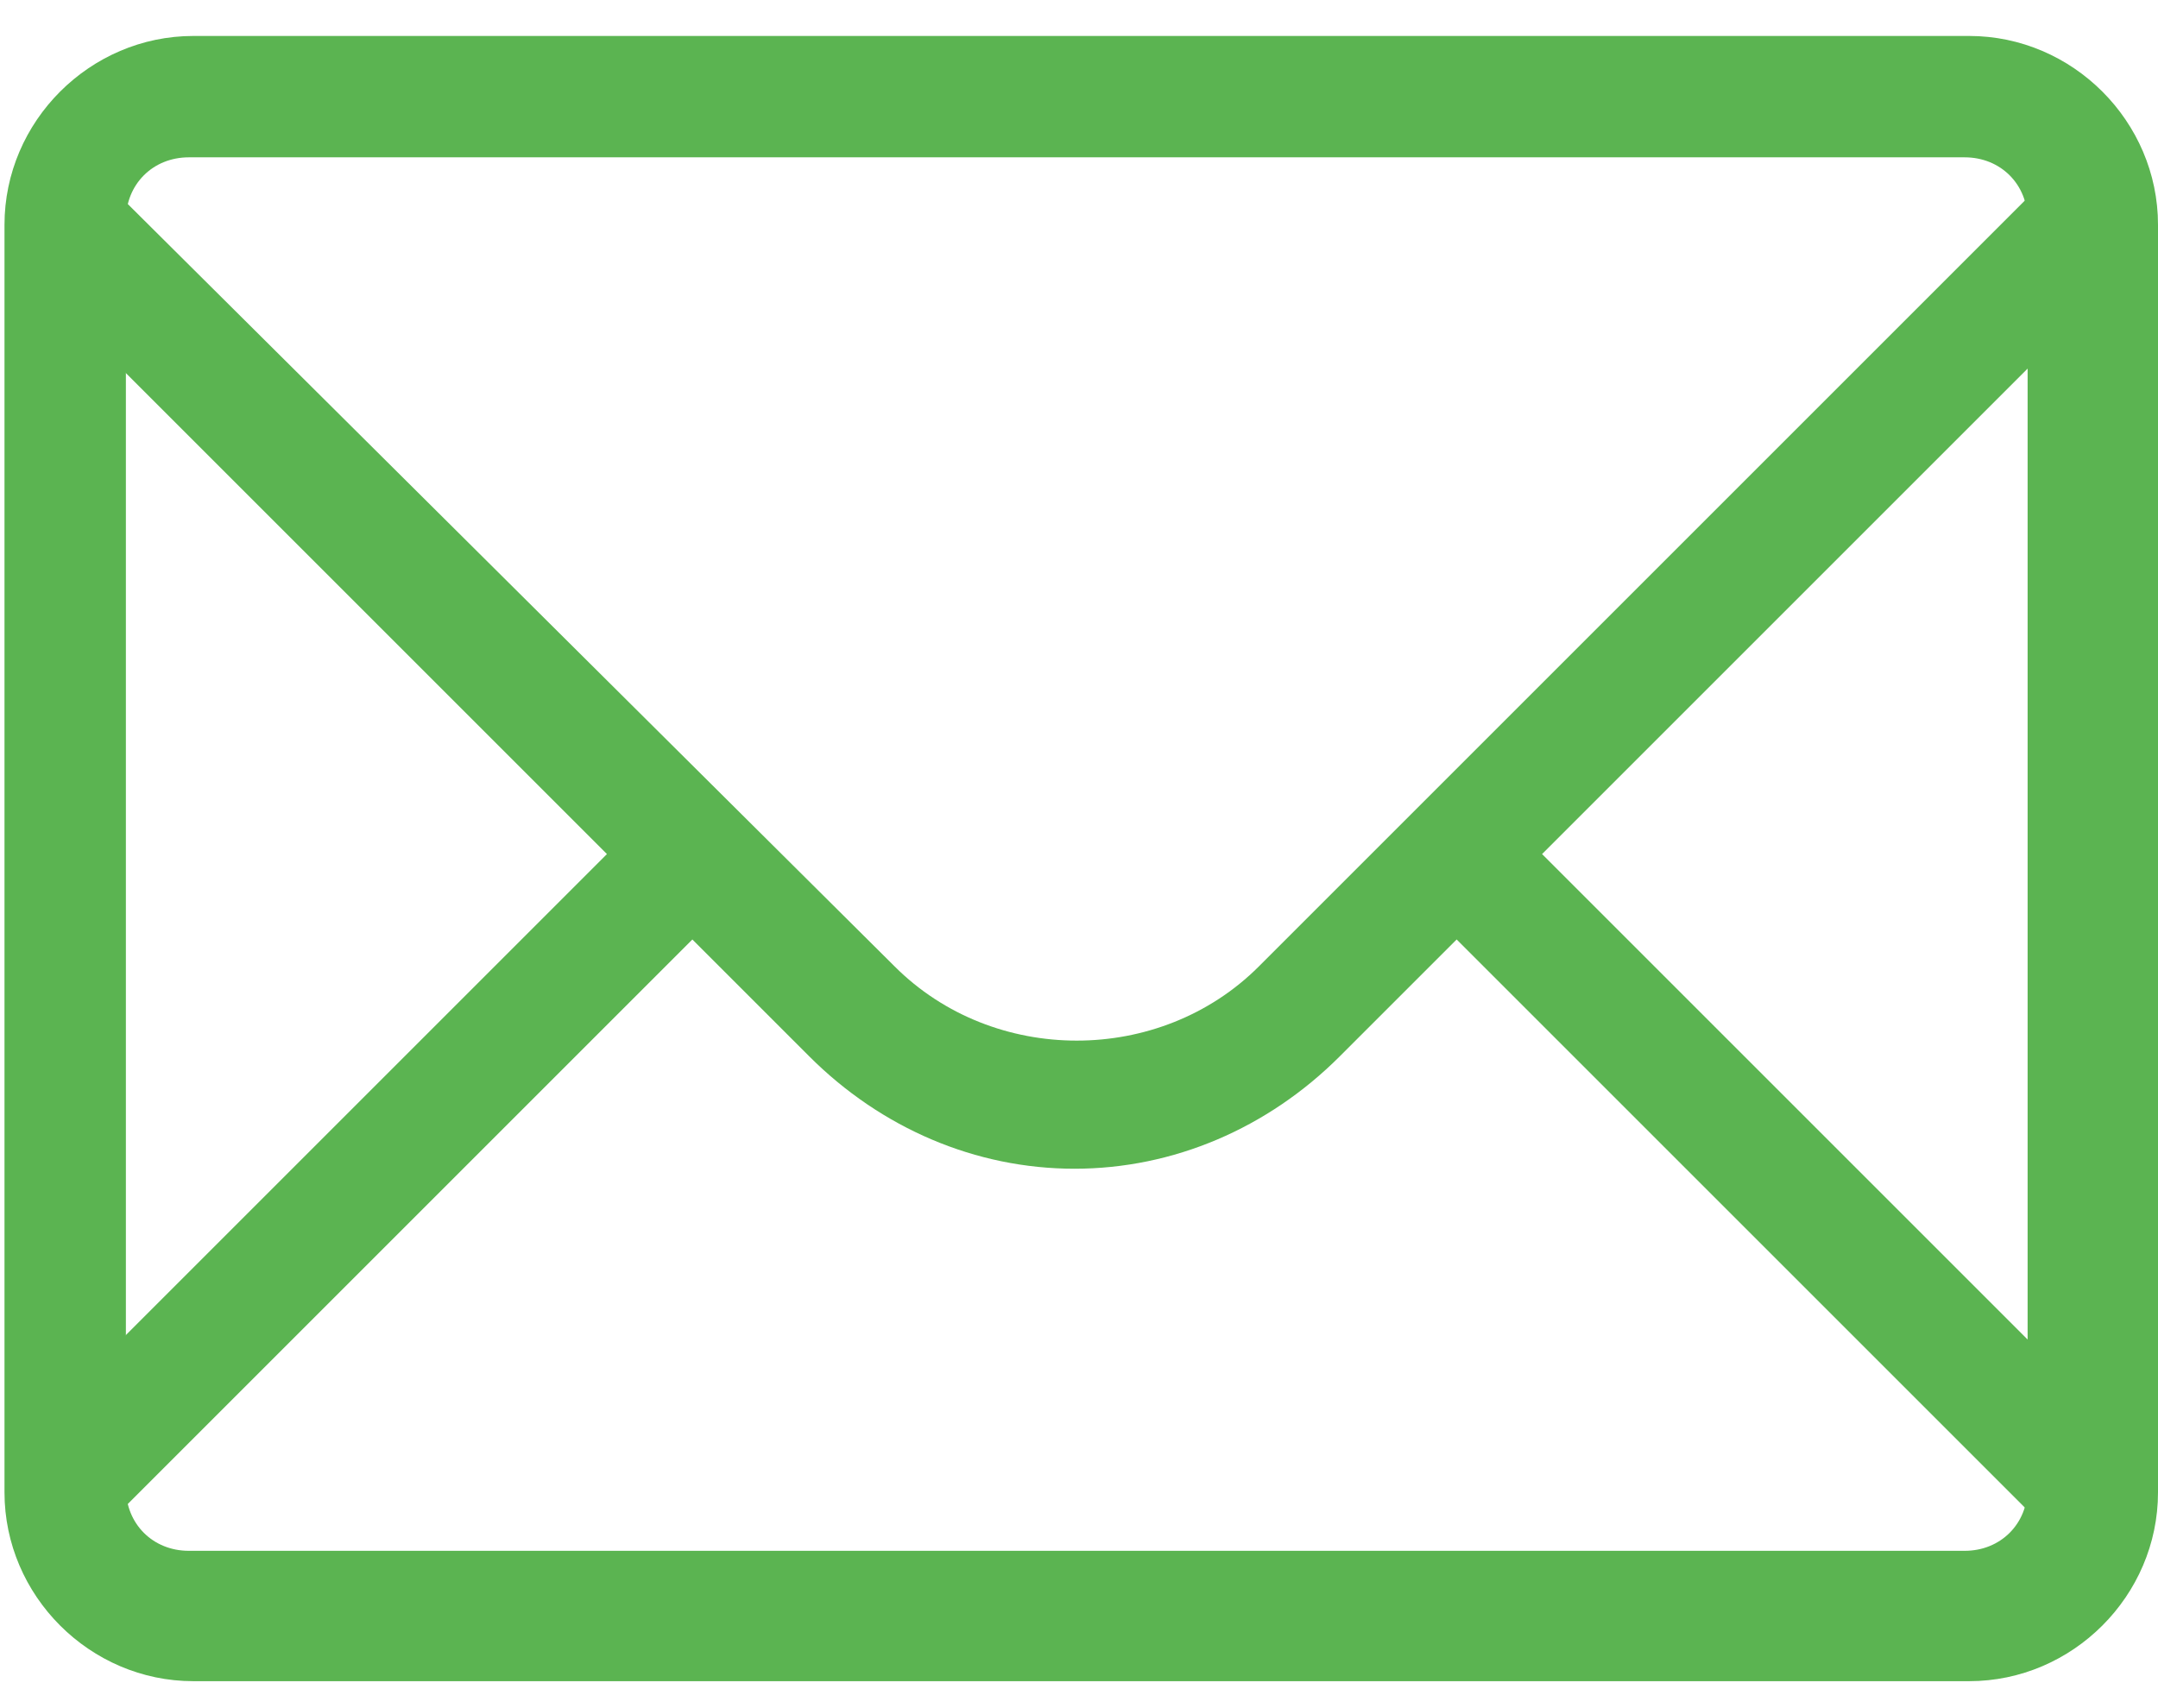 <?xml version="1.0" encoding="UTF-8"?>
<svg xmlns="http://www.w3.org/2000/svg" xmlns:xlink="http://www.w3.org/1999/xlink" width="48px" height="38px" viewBox="0 0 48 38" version="1.1">
  <!-- Generator: sketchtool 53 (72520) - https://sketchapp.com -->
  <title>C7DEB371-8B33-4ACF-AA96-C6856A2CA633</title>
  <desc>Created with sketchtool.</desc>
  <g id="Page-1" stroke="none" stroke-width="1" fill="none" fill-rule="evenodd">
    <g id="09--CONTACT-US--ARINA-" transform="translate(-1111, -659)" fill="#5BB451" fill-rule="nonzero">
      <g id="Group-4" transform="translate(260, 616)">
        <g id="1814108_email_envenlope_letter_mail_icon" transform="translate(851, 43)">
          <path d="M47.5,5.8 L45.6,3.9 L28,21.5 C25.8,23.7 22.1,23.7 19.9,21.5 L2.3,4 L0.4,5.9 L13.5,19 L0.4,32.1 L2.3,34 L15.4,20.9 L18,23.5 C19.6,25.1 21.7,26 23.9,26 C26.1,26 28.2,25.1 29.8,23.5 L32.4,20.9 L45.5,34 L47.4,32.1 L34.3,19 L47.5,5.8" id="Fill-3"></path>
          <path d="M43.8,37.4 L4.3,37.4 C2,37.4 0.1,35.5 0.1,33.2 L0.1,5 C0.1,2.7 2,0.8 4.3,0.8 L43.8,0.8 C46.1,0.8 48,2.7 48,5 L48,33.2 C48,35.5 46.1,37.4 43.8,37.4 L43.8,37.4 Z M4.2,3.5 C3.4,3.5 2.8,4.1 2.8,4.9 L2.8,33.1 C2.8,33.9 3.4,34.5 4.2,34.5 L43.7,34.5 C44.5,34.5 45.1,33.9 45.1,33.1 L45.1,4.9 C45.1,4.1 44.5,3.5 43.7,3.5 L4.2,3.5 L4.2,3.5 Z" id="Fill-4"></path>
        </g>
      </g>
    </g>
  </g>
</svg>
